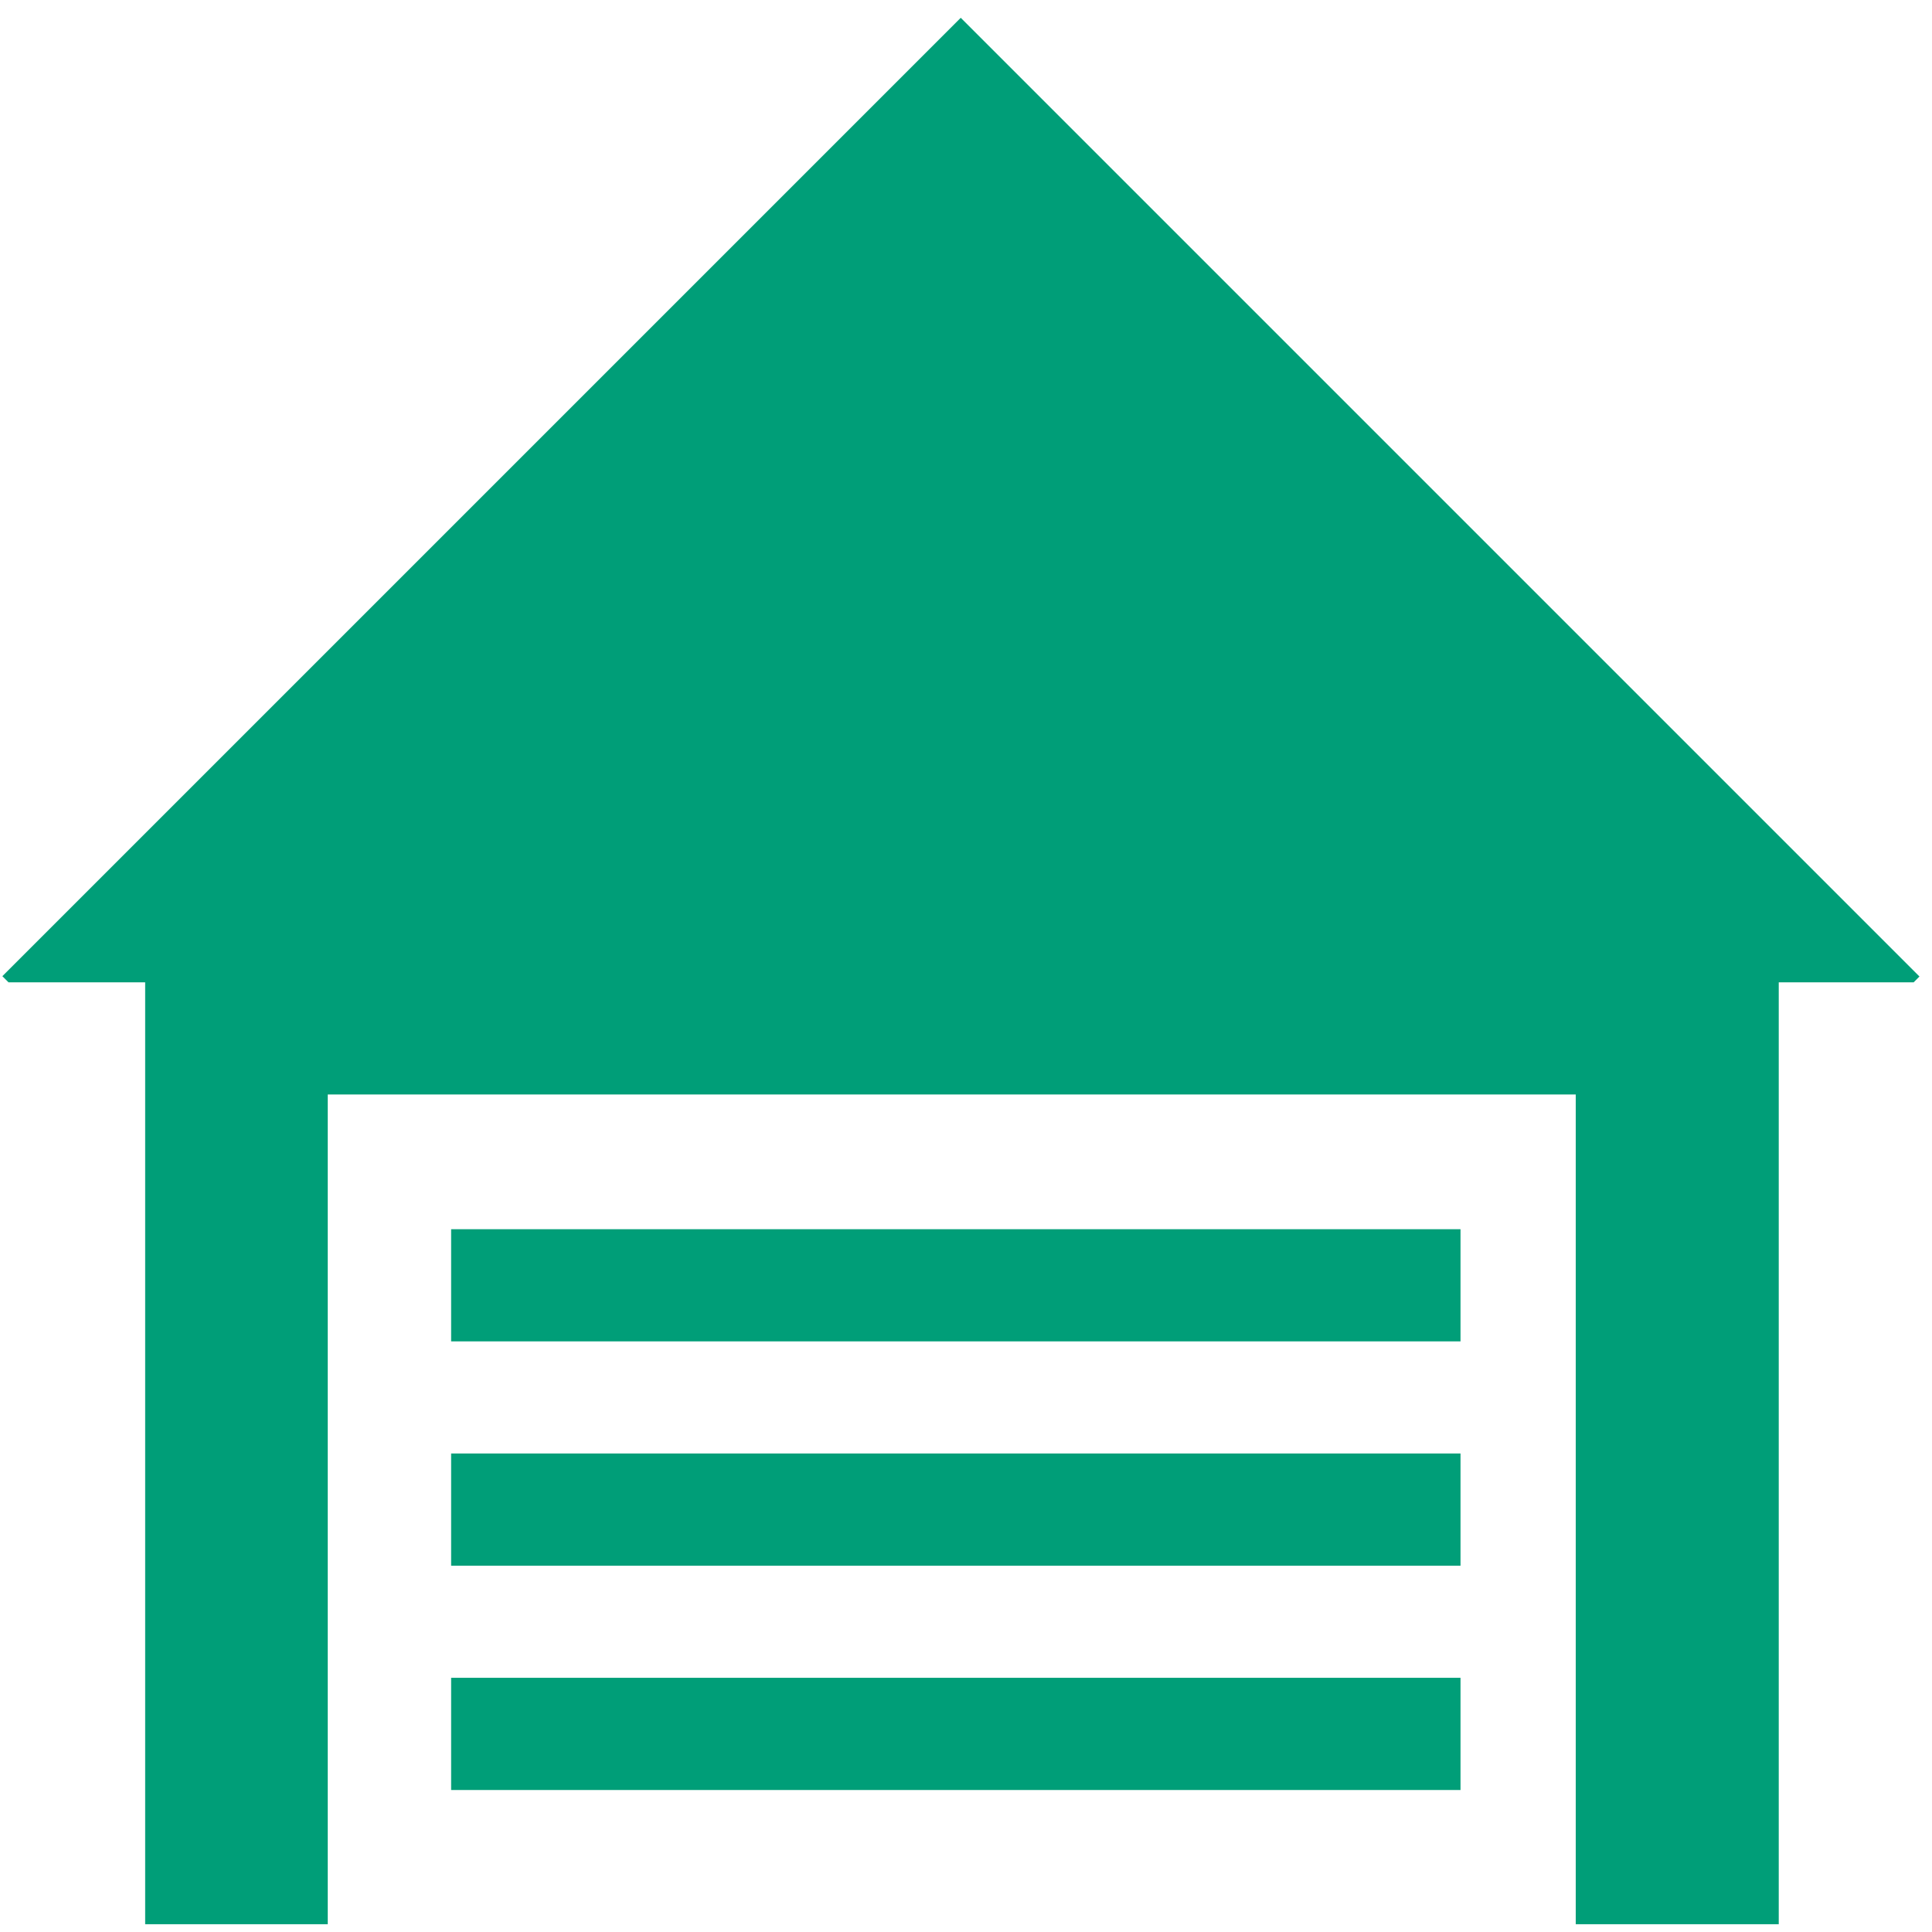 <svg xmlns="http://www.w3.org/2000/svg" xmlns:xlink="http://www.w3.org/1999/xlink" viewBox="0 0 96 96" version="1.1" x="0px" y="0px" aria-hidden="true" width="96px" height="96px" style="fill:url(#CerosGradient_id3b664b743);"><defs><linearGradient class="cerosgradient" data-cerosgradient="true" id="CerosGradient_id3b664b743" gradientUnits="userSpaceOnUse" x1="50%" y1="100%" x2="50%" y2="0%"><stop offset="0%" stop-color="#009E78"/><stop offset="100%" stop-color="#009E78"/></linearGradient><linearGradient/></defs><title>Garage</title><desc>Created with Sketch.</desc><g stroke="none" stroke-width="1" fill="none" fill-rule="evenodd"><path d="M78.298,95.614 L78.298,54.384 L16.286,54.384 L16.286,95.614 L7.213,95.614 L7.213,48.811 L0.422,48.811 L0.117,48.506 L47.739,0.884 L95.377,48.522 L95.089,48.811 L88.385,48.811 L88.385,95.614 L78.298,95.614 L78.298,95.614 Z M72.572,83.37 L72.572,88.944 L22.416,88.944 L22.416,83.37 L72.572,83.37 Z M72.572,72.224 L72.572,77.799 L22.416,77.799 L22.416,72.224 L72.572,72.224 Z M72.572,61.078 L72.572,66.653 L22.416,66.653 L22.416,61.078 L72.572,61.078 Z" fill="#000000" style="fill:url(#CerosGradient_id3b664b743);"/></g></svg>